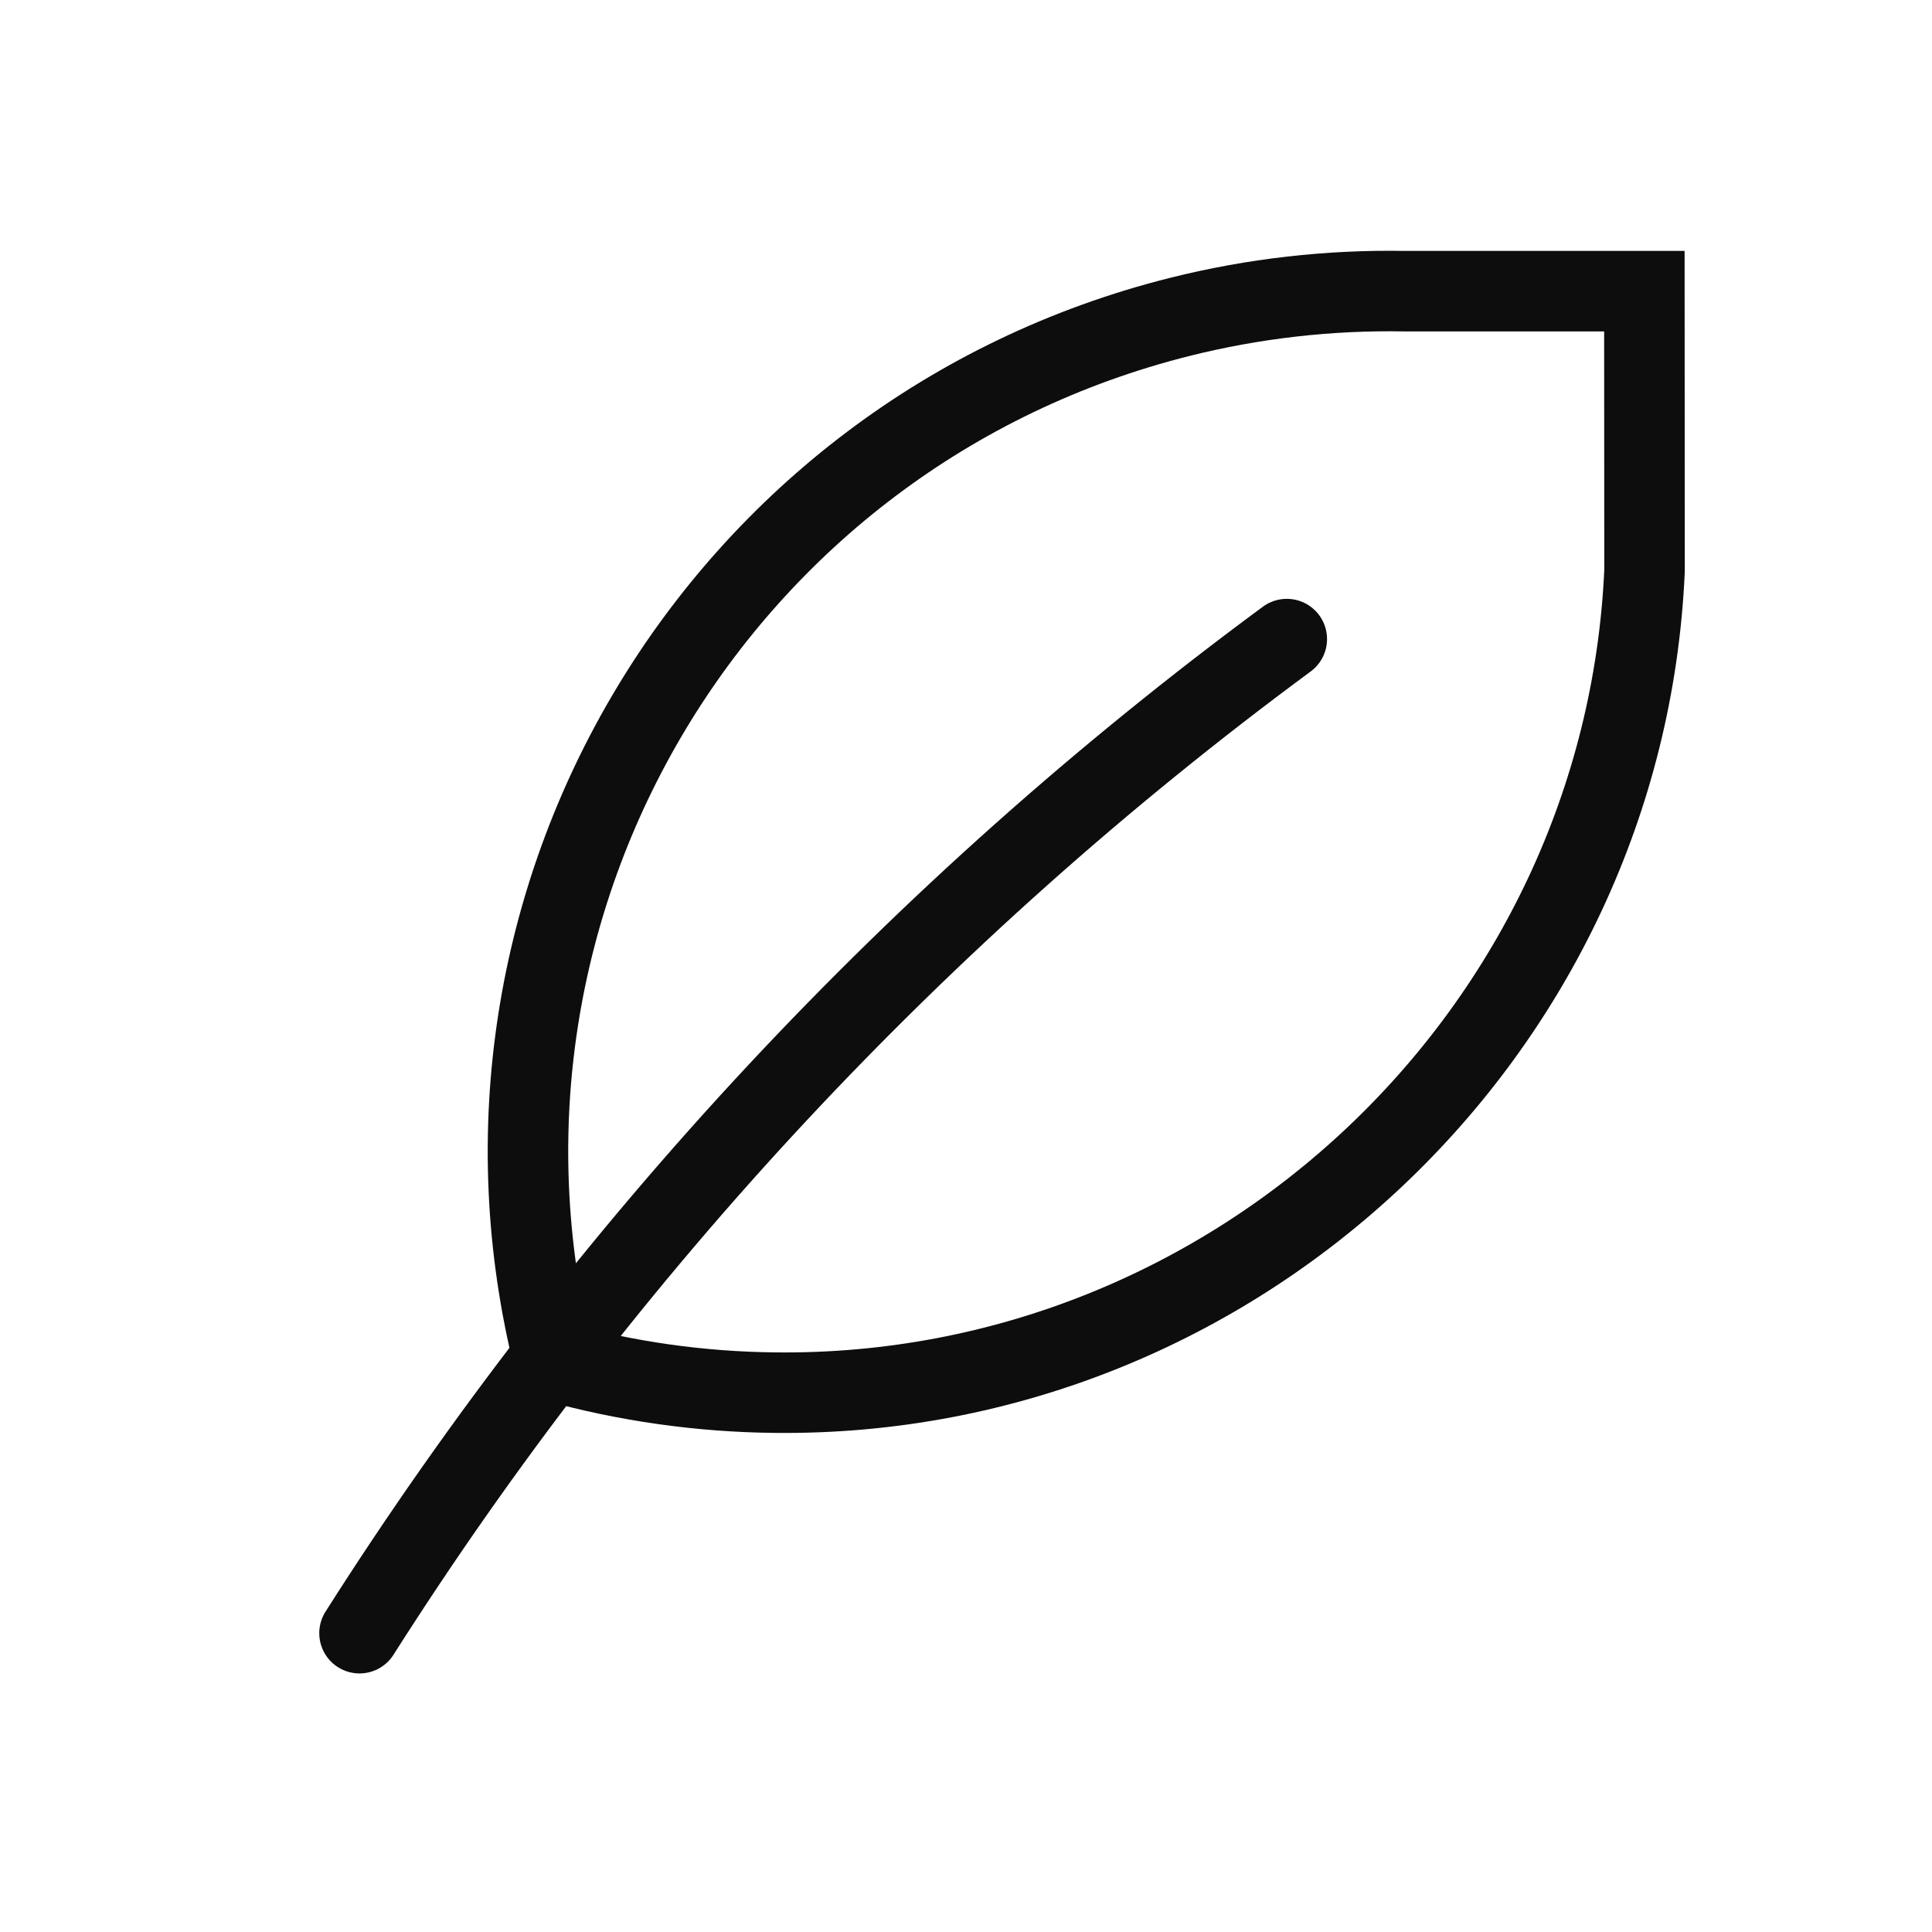 <?xml version="1.0" encoding="utf-8"?><svg version="1.1" xmlns="http://www.w3.org/2000/svg" xmlns:xlink="http://www.w3.org/1999/xlink" x="0px" y="0px" viewBox="0 0 24 24" xml:space="preserve" enable-background="new 0 0 24 24"><g stroke="#0D0D0D" fill="#0D0D0D"><path vector-effect="non-scaling-stroke" d="M20.429,7.09c-0.256,5.727-5.065,10.272-10.797,10.21c-0.93-0.009-1.854-0.14-2.75-0.389 c-1.436-5.73,2.046-11.539,7.776-12.975c0.914-0.229,1.853-0.336,2.795-0.319h2.974L20.429,7.09z" fill="none" stroke-linecap="round"/><path vector-effect="non-scaling-stroke" d="M4.466,20.288c3.044-4.793,6.949-8.979,11.519-12.349" fill="none" stroke-linecap="round" stroke-linejoin="round"/></g></svg>